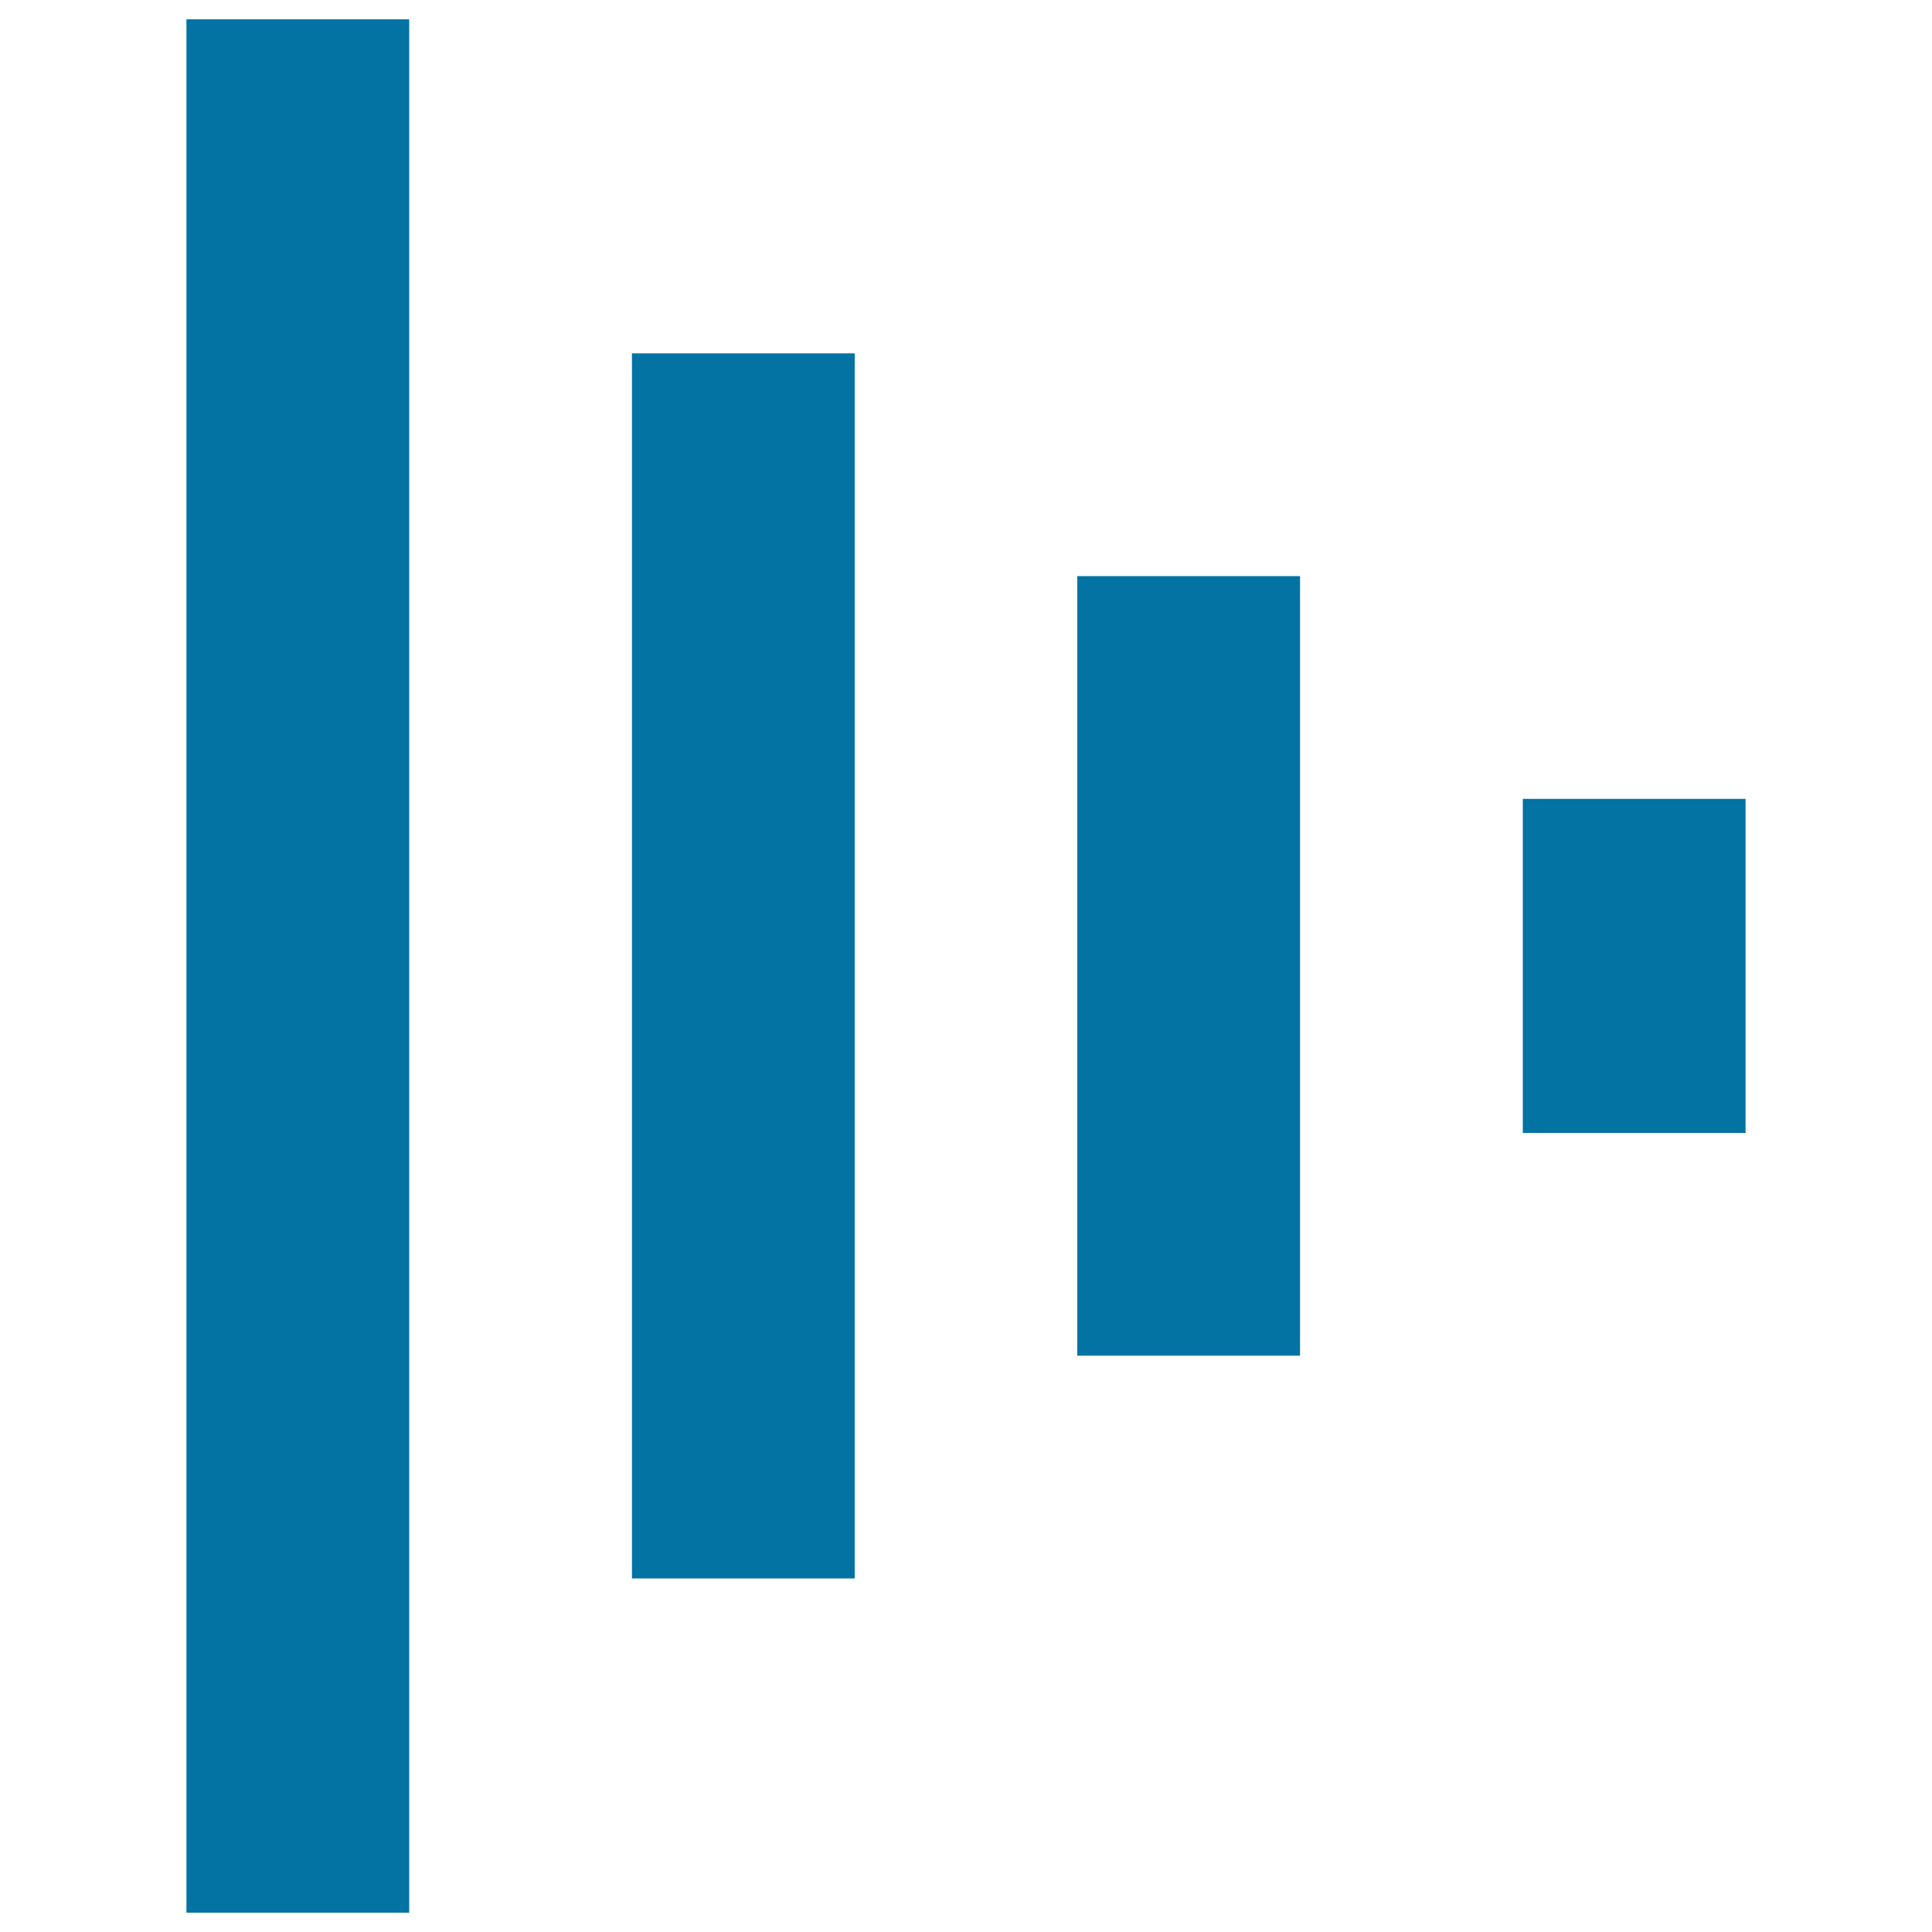 <svg xmlns="http://www.w3.org/2000/svg" viewBox="0 0 1000 1000" style="fill:#0273a2">
<title>Floating Floor Expansion SVG icon</title>
<path d="M96.5,10h115.3v980H96.5V10z"/><path d="M327.1,182.9h115.3v634.1H327.1V182.9z"/><path d="M557.6,298.2h115.3v403.5l-115.3,0V298.2z"/><path d="M788.2,413.5h115.3v172.9H788.2V413.5z"/>
</svg>